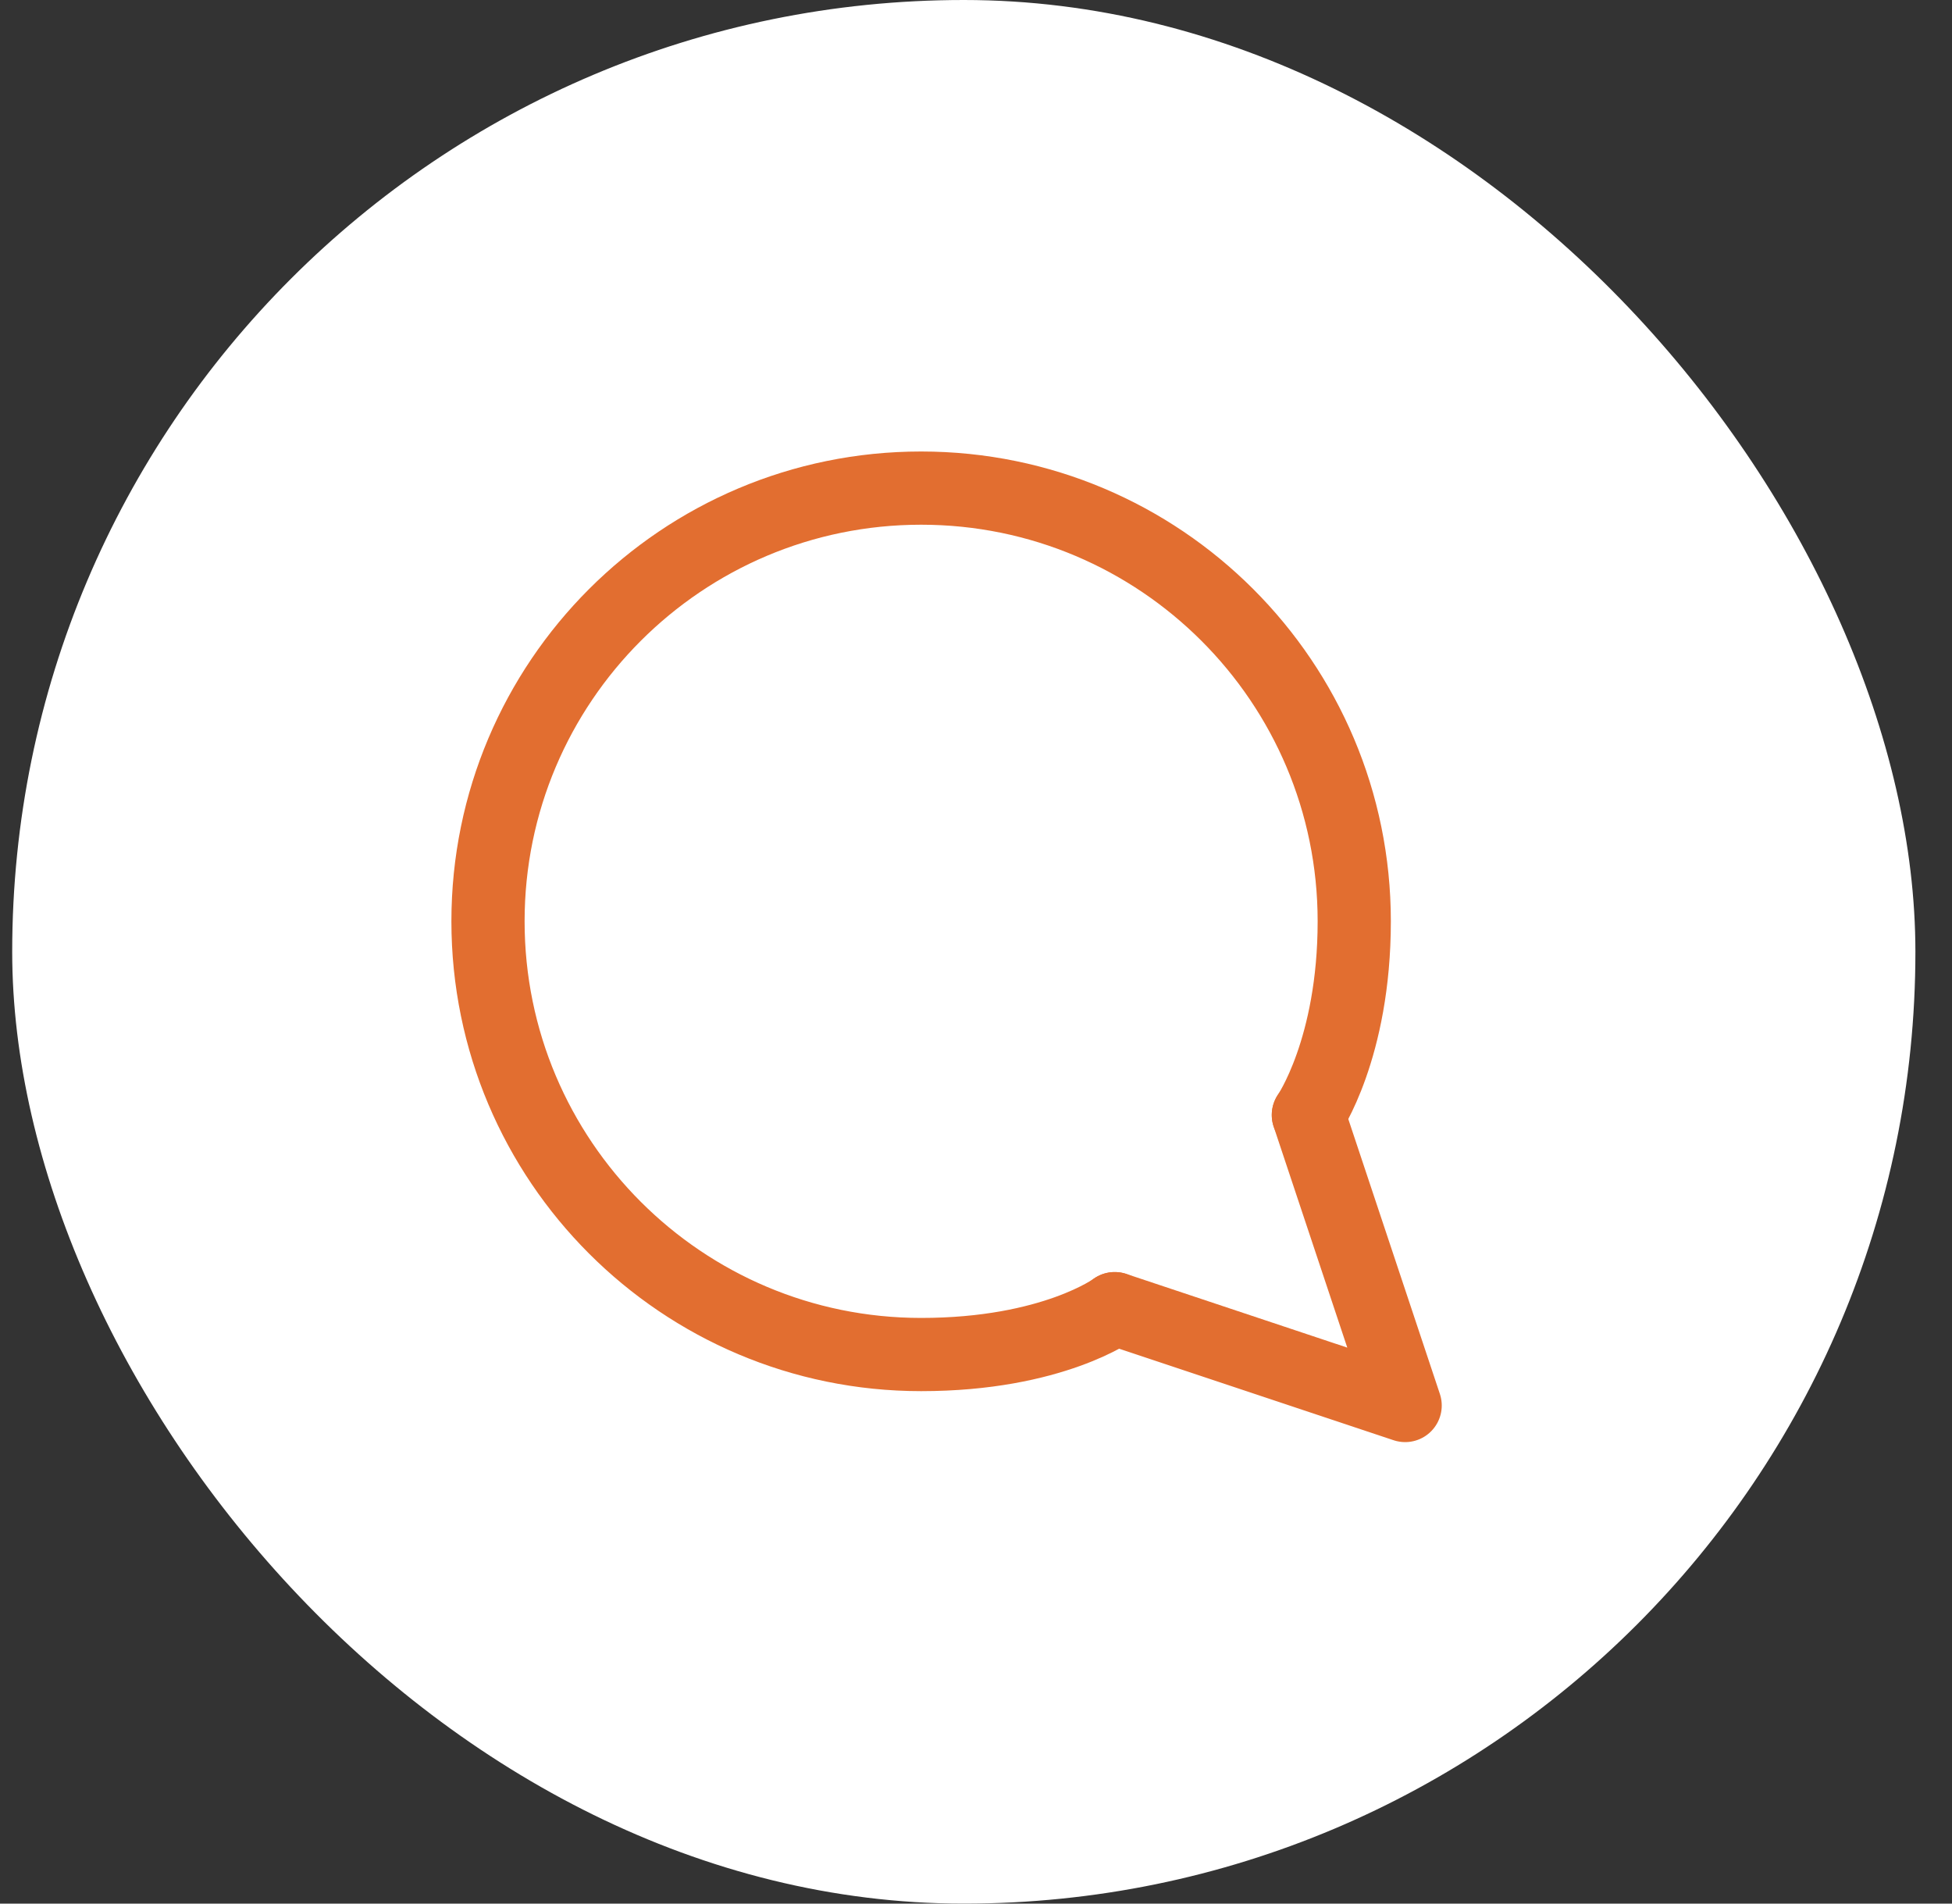 <svg width="40" height="39" viewBox="0 0 40 39" fill="none" xmlns="http://www.w3.org/2000/svg">
<rect x="0" y="0" width="40" height="39" fill="#333333" stroke="none"/>
<g id="messagecircle">
<rect x="0.25" width="39" height="39" rx="19.5" fill="white"/>
<g id="Group">
<path id="Vector" d="M22.843 26.811L28.794 28.795L26.811 22.844" stroke="#E26E30" stroke-width="1.5" stroke-linecap="round" stroke-linejoin="round"/>
<path id="Vector_2" d="M22.843 26.811C22.843 26.811 21.574 27.751 18.875 27.751C13.974 27.751 10 23.777 10 18.875C10 13.974 13.974 10 18.875 10C23.777 10 27.751 13.974 27.751 18.875C27.751 21.486 26.811 22.843 26.811 22.843" stroke="#E26E30" stroke-width="1.5" stroke-linecap="round" stroke-linejoin="round"/>
</g>
</g>
</svg>
